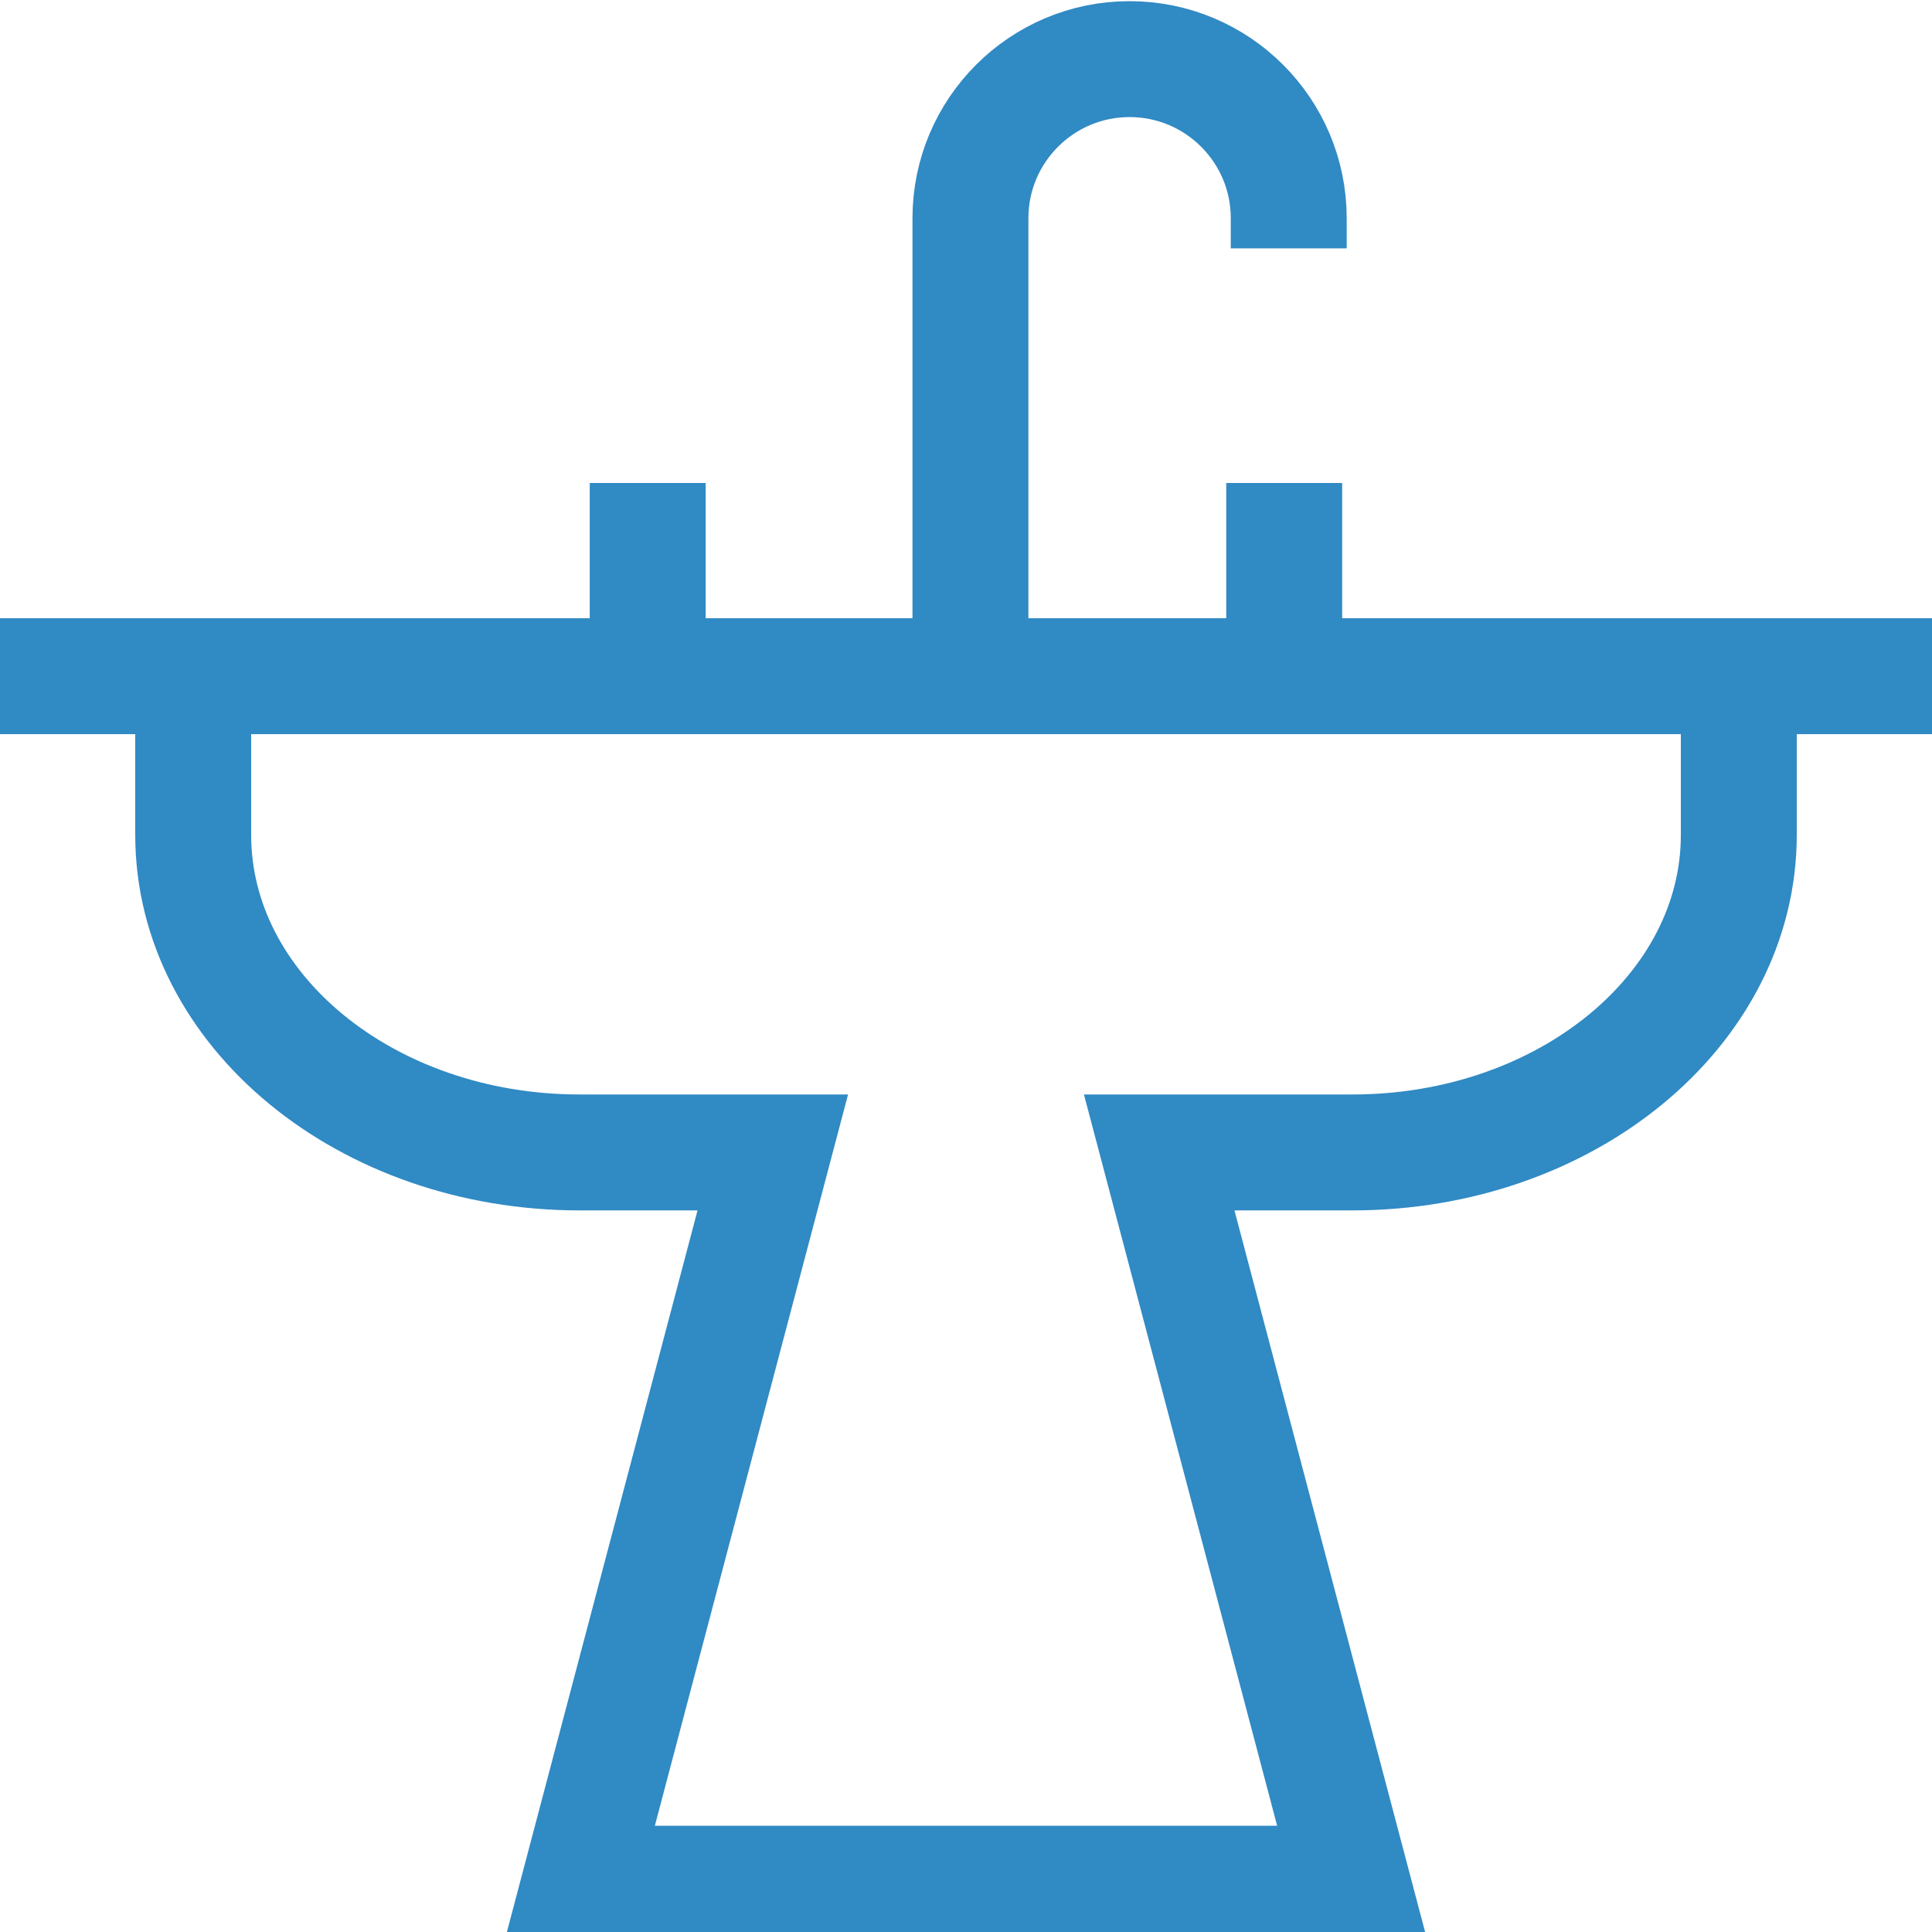 <svg width="20" height="20" viewBox="0 0 20 20" fill="none" xmlns="http://www.w3.org/2000/svg">
<g id="sink_8614562 1" clip-path="url(#clip0_1036_1155)">
<g id="Sink_1_">
<path id="Vector" d="M10.046 7.3V2.259C10.046 1.35 10.784 0.612 11.693 0.612C12.603 0.612 13.341 1.35 13.341 2.259V2.571" stroke="#308AC4" stroke-width="1.2" stroke-miterlimit="10"/>
<path id="Vector_2" d="M6.705 5V7.471" stroke="#308AC4" stroke-width="1.2" stroke-miterlimit="10"/>
<path id="Vector_3" d="M13.294 5V7.471" stroke="#308AC4" stroke-width="1.2" stroke-miterlimit="10"/>
<path id="Vector_4" d="M18 7V8.643C18 10.458 16.209 11.93 14 11.93H12L14 19.5H6L8 11.93H6C3.791 11.93 2 10.458 2 8.643V7" stroke="#308AC4" stroke-width="1.2" stroke-miterlimit="10"/>
<path id="Vector_5" d="M0 7L20 7" stroke="#308AC4" stroke-width="1.2" stroke-miterlimit="10"/>
</g>
</g>
<defs>
<clipPath id="clip0_1036_1155">
<rect width="20" height="20" fill="white"/>
</clipPath>
</defs>
</svg>
